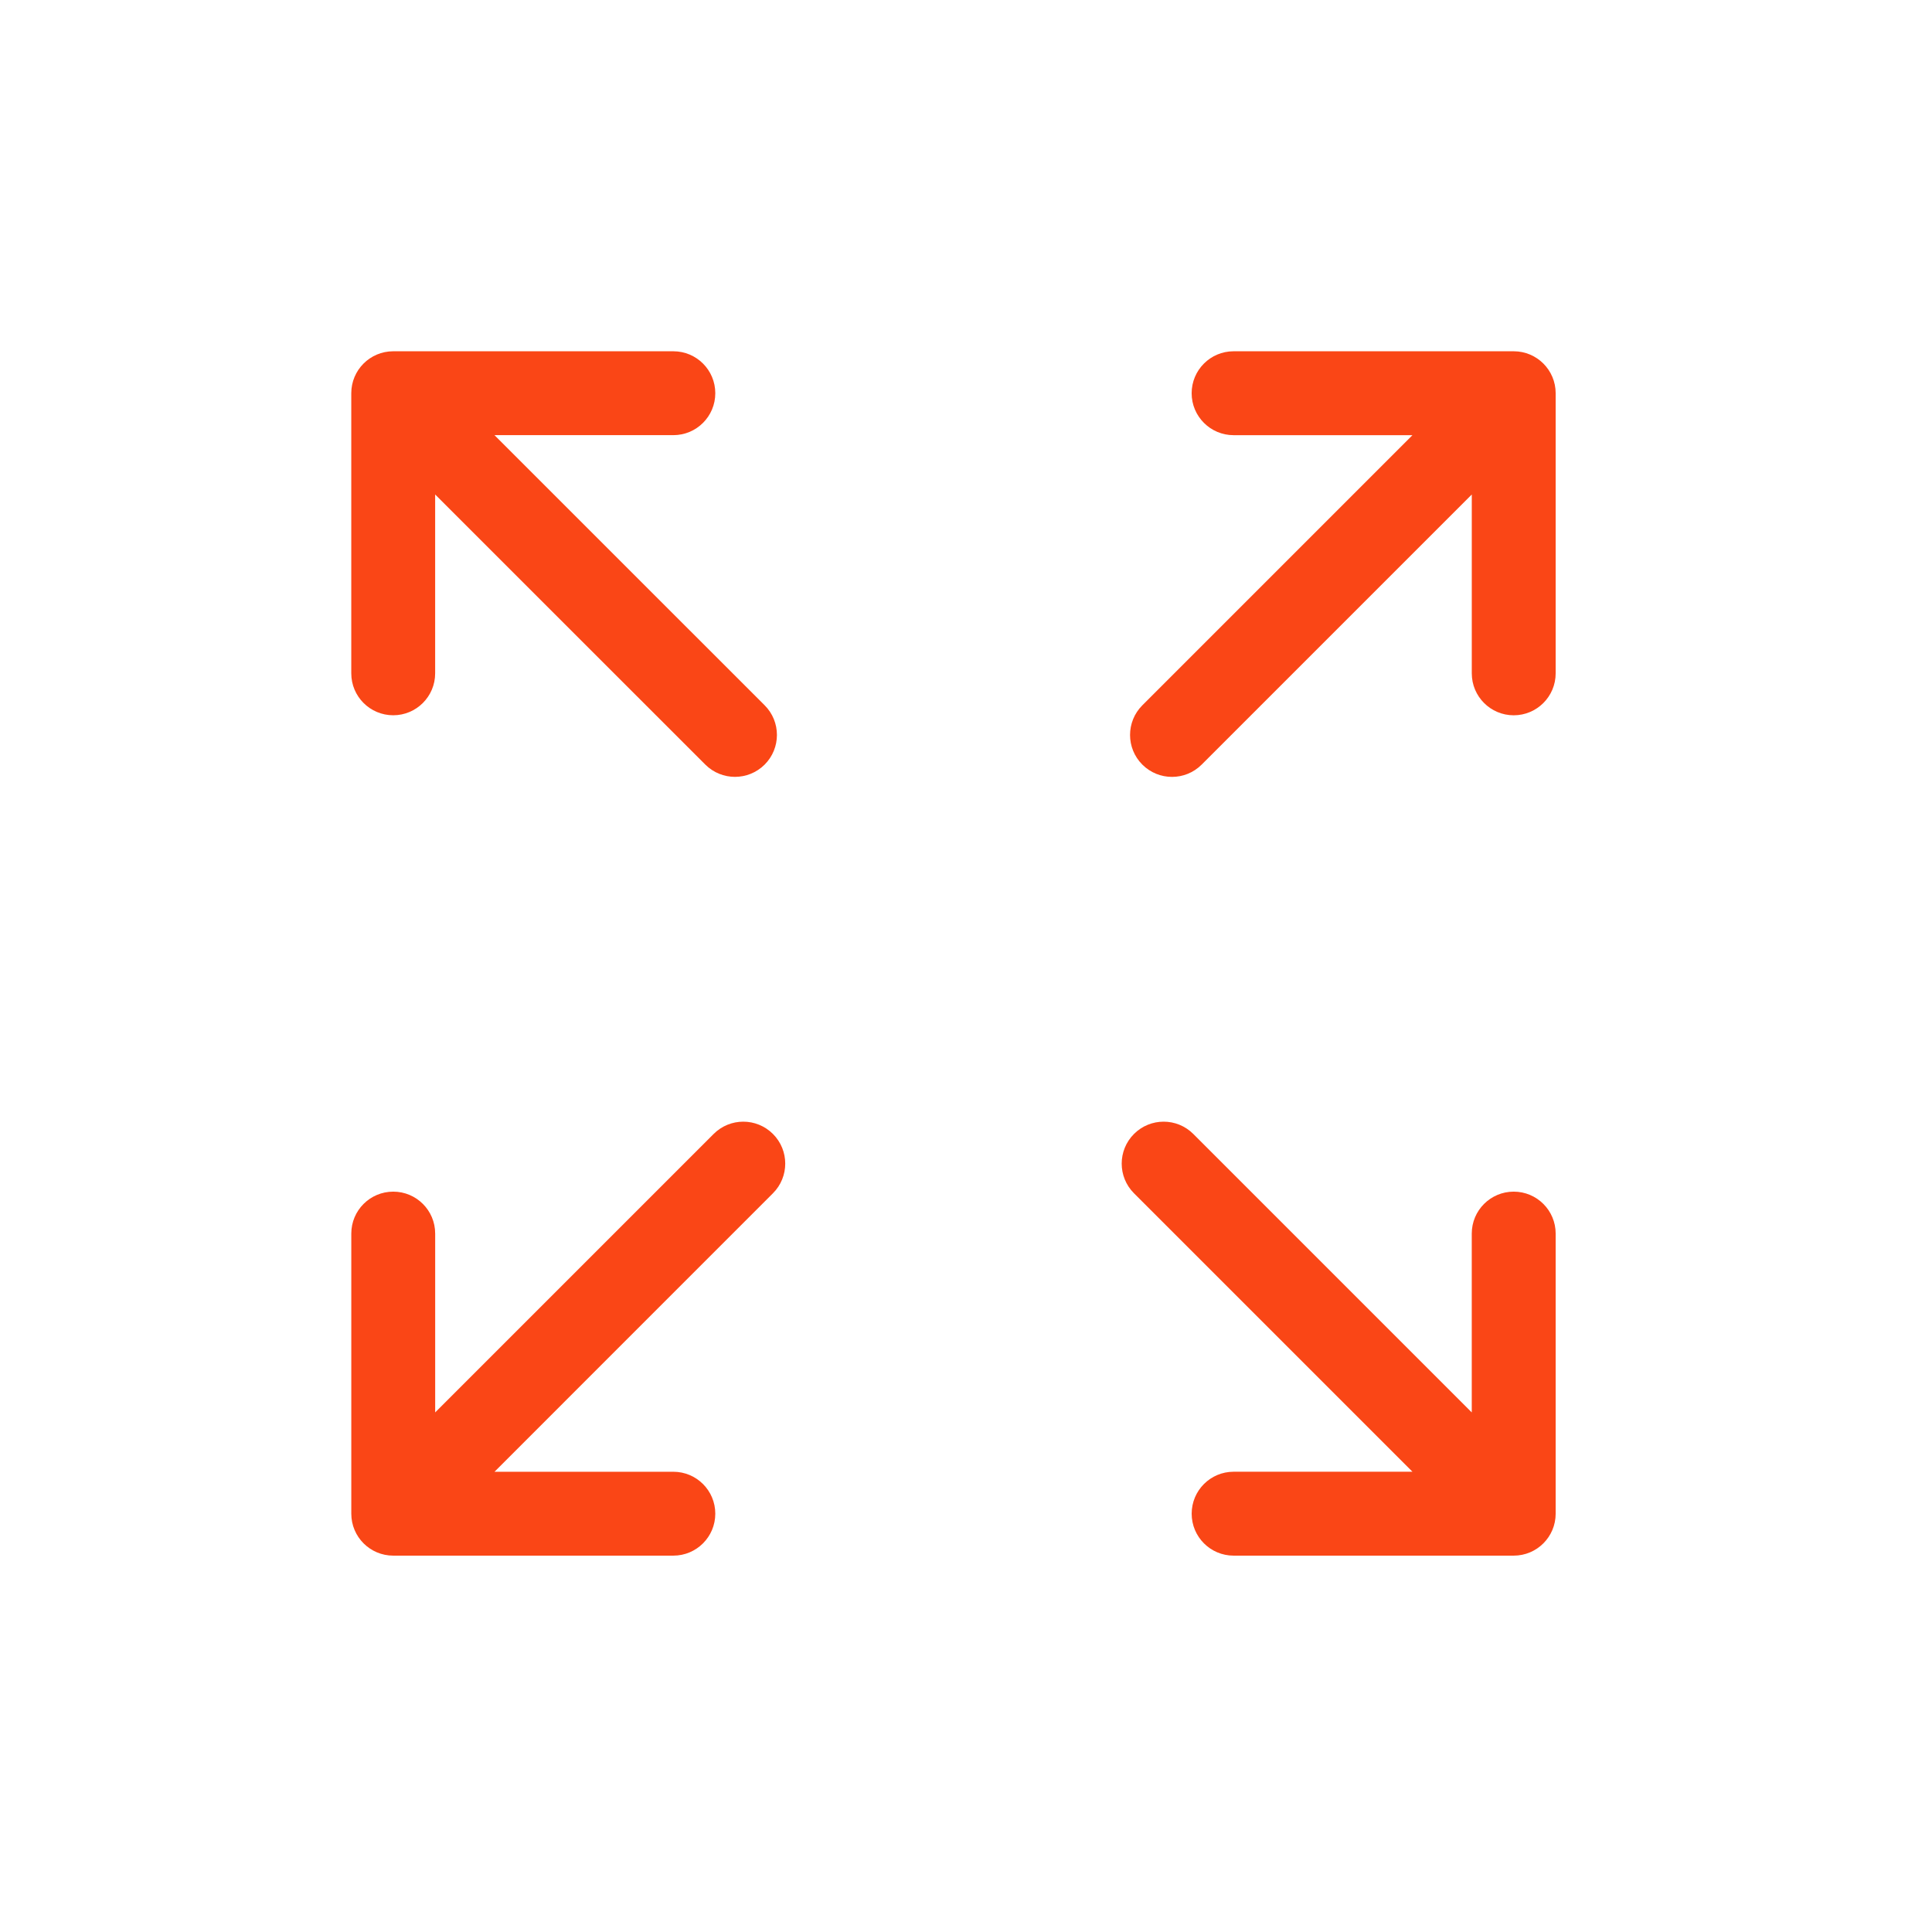 <svg xmlns="http://www.w3.org/2000/svg" width="77" height="77" viewBox="0 0 77 77" fill="none"><path d="M15.672 28.507C16.595 28.507 17.343 27.759 17.343 26.836V19.708L28.11 30.473C28.437 30.799 28.865 30.962 29.293 30.962C29.72 30.962 30.148 30.799 30.475 30.473C31.128 29.82 31.128 28.761 30.474 28.108L19.707 17.343H26.836C27.76 17.343 28.508 16.595 28.508 15.672C28.508 14.748 27.76 14 26.836 14H15.672C14.748 14 14 14.748 14 15.672V26.836C14 27.759 14.748 28.507 15.672 28.507Z" fill="#FA4616"></path><path d="M60.329 47.493C59.406 47.493 58.657 48.241 58.657 49.164V56.292L47.559 45.194C46.906 44.541 45.848 44.541 45.195 45.194C44.542 45.847 44.542 46.905 45.195 47.558L56.293 58.656H49.165C48.242 58.656 47.494 59.405 47.494 60.328C47.494 61.251 48.242 62 49.165 62H60.329C61.253 62 62.001 61.251 62.001 60.328V49.164C62.001 48.241 61.252 47.493 60.329 47.493Z" fill="#FA4616"></path><path d="M28.442 45.194L17.344 56.292V49.164C17.344 48.241 16.596 47.493 15.673 47.493C14.749 47.493 14.001 48.241 14.001 49.164V60.328C14.001 61.252 14.749 62 15.673 62H26.836C27.759 62 28.508 61.252 28.508 60.328C28.508 59.405 27.76 58.657 26.836 58.657H19.709L30.806 47.558C31.459 46.905 31.459 45.846 30.806 45.194C30.153 44.541 29.095 44.541 28.442 45.194Z" fill="#FA4616"></path><path d="M60.329 14H49.165C48.242 14 47.493 14.749 47.493 15.672C47.493 16.595 48.242 17.344 49.165 17.344H56.293L45.528 28.11C44.875 28.763 44.875 29.821 45.528 30.474C45.854 30.8 46.282 30.963 46.71 30.963C47.138 30.963 47.566 30.8 47.892 30.474L58.658 19.708V26.836C58.658 27.759 59.406 28.508 60.329 28.508C61.253 28.508 62.001 27.759 62.001 26.836V15.672C62.001 14.748 61.252 14 60.329 14Z" fill="#FA4616"></path></svg>